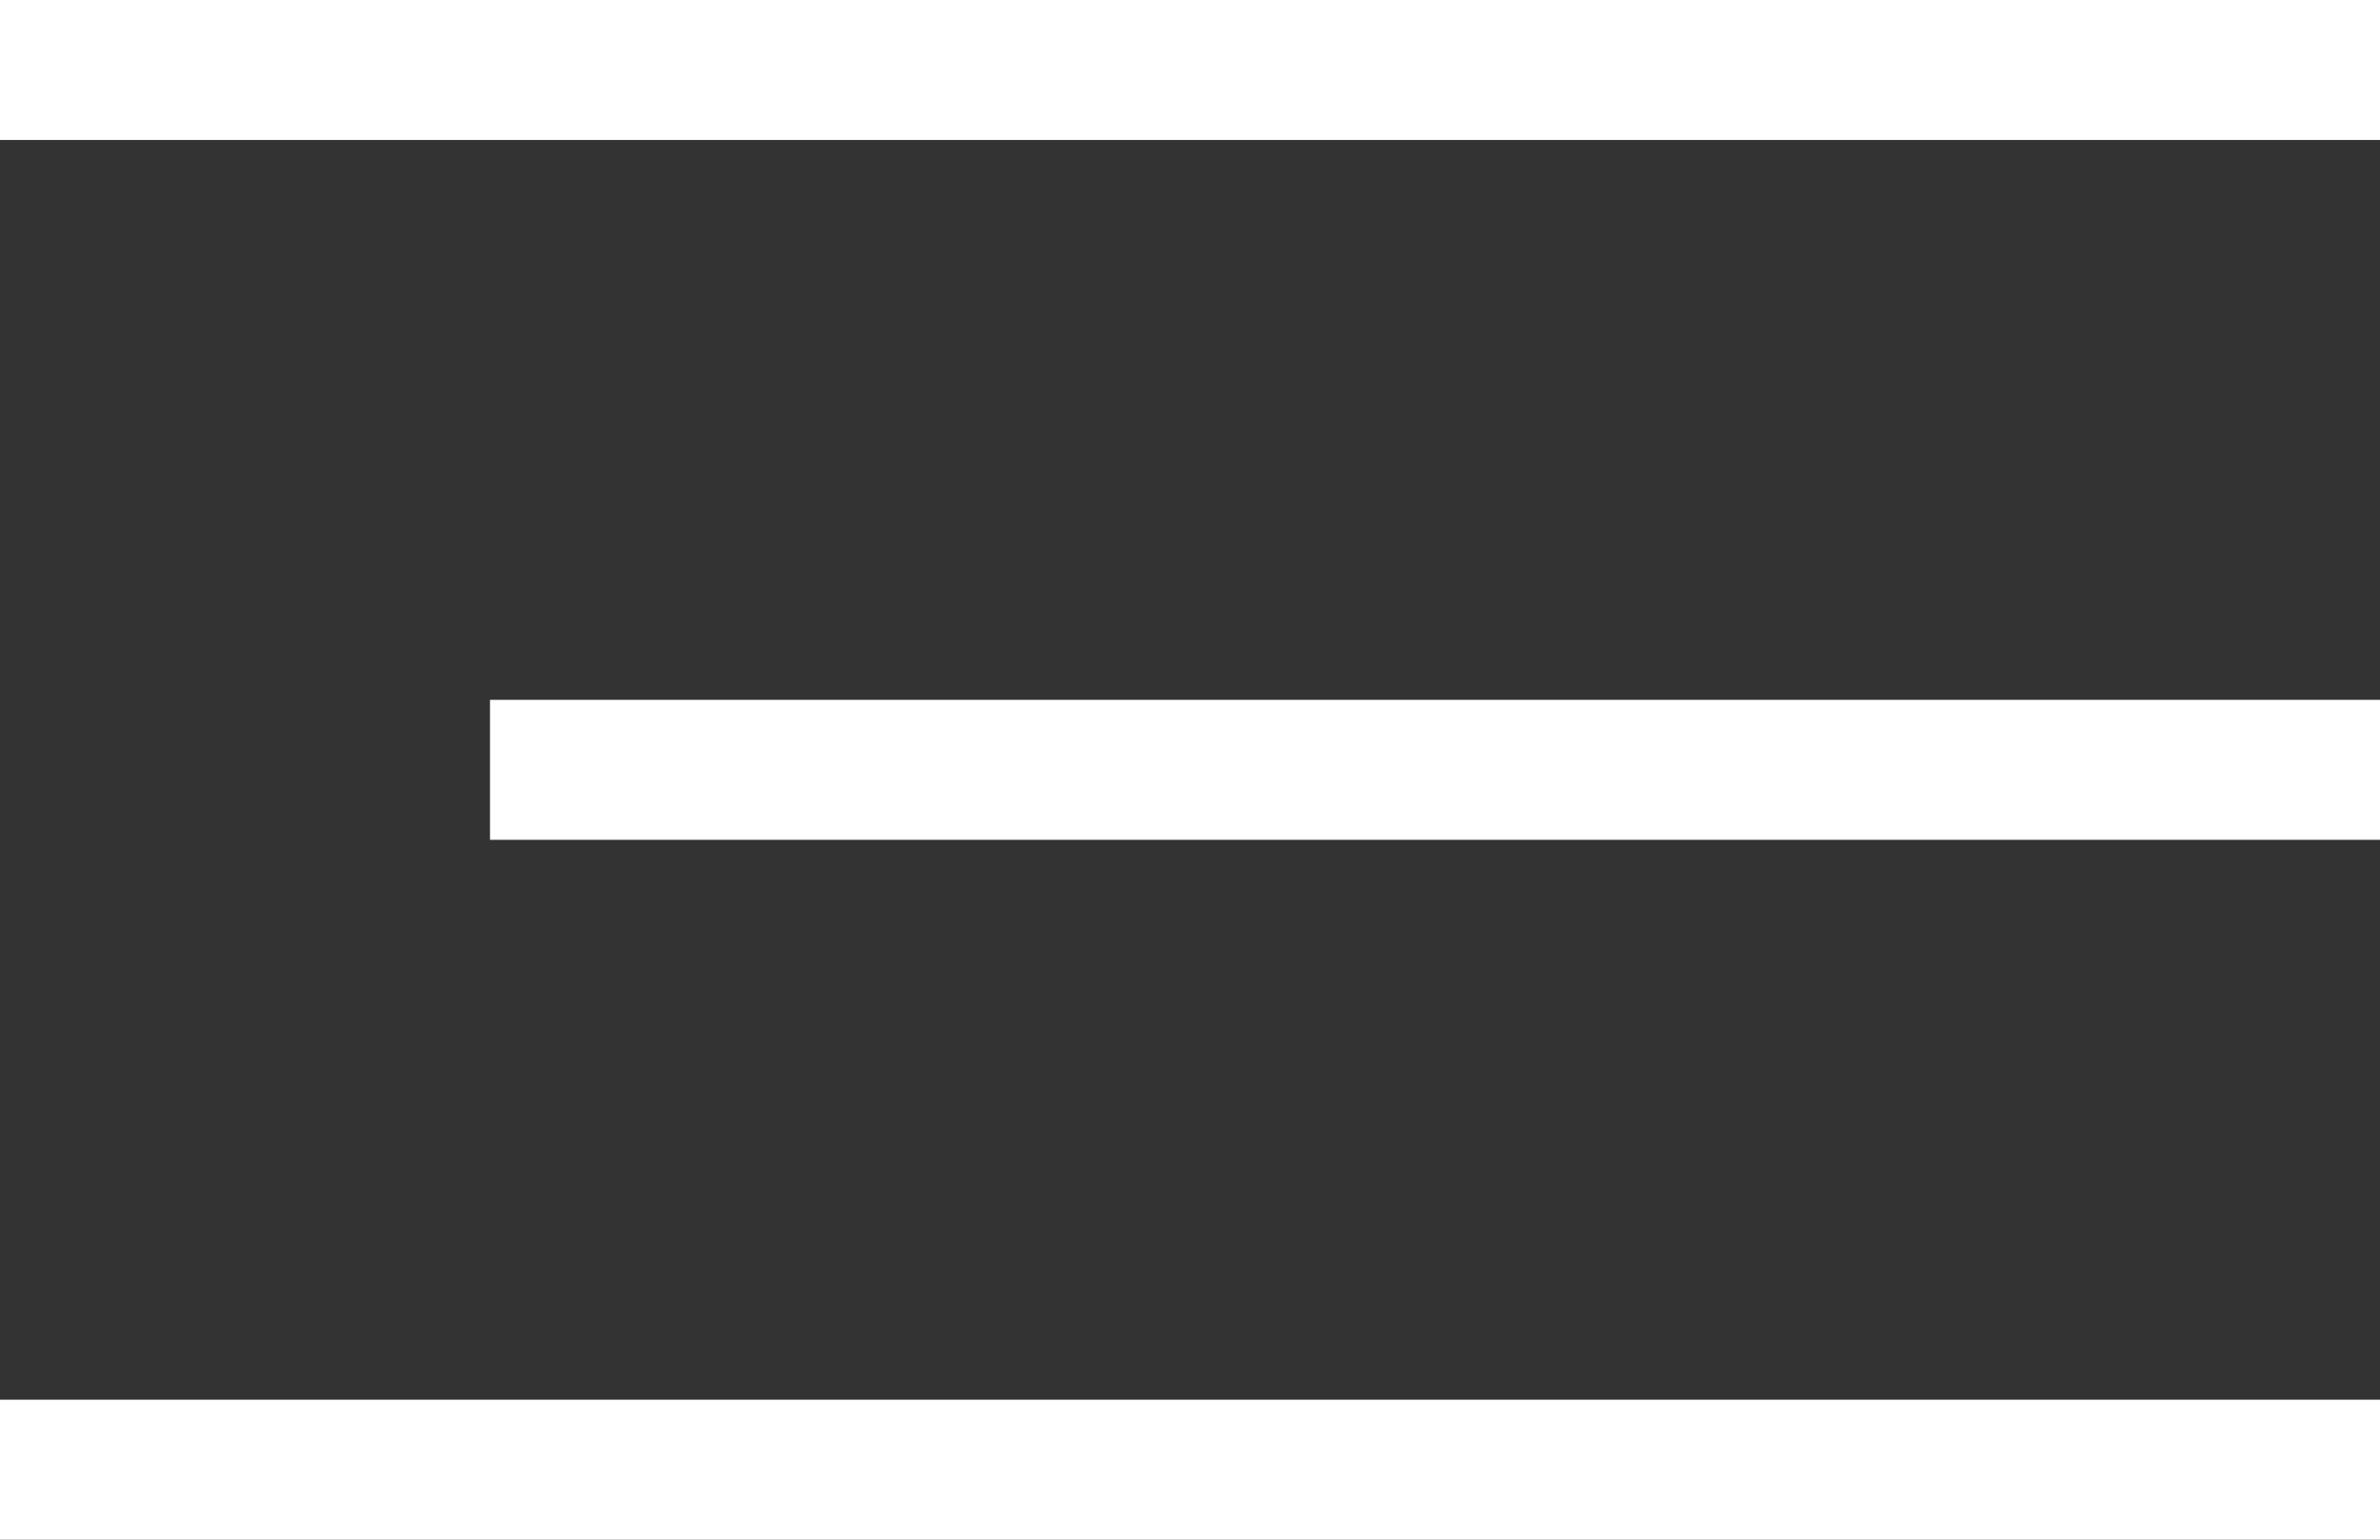 <?xml version="1.0" encoding="UTF-8"?> <svg xmlns="http://www.w3.org/2000/svg" width="34" height="22" viewBox="0 0 34 22" fill="none"><rect x="0" y="0" width="34" height="22" fill="#333333" stroke="none"/><rect width="34" height="2" fill="white"></rect><rect x="7" y="10" width="27" height="2" fill="white"></rect><rect y="20" width="34" height="2" fill="white"></rect></svg> 